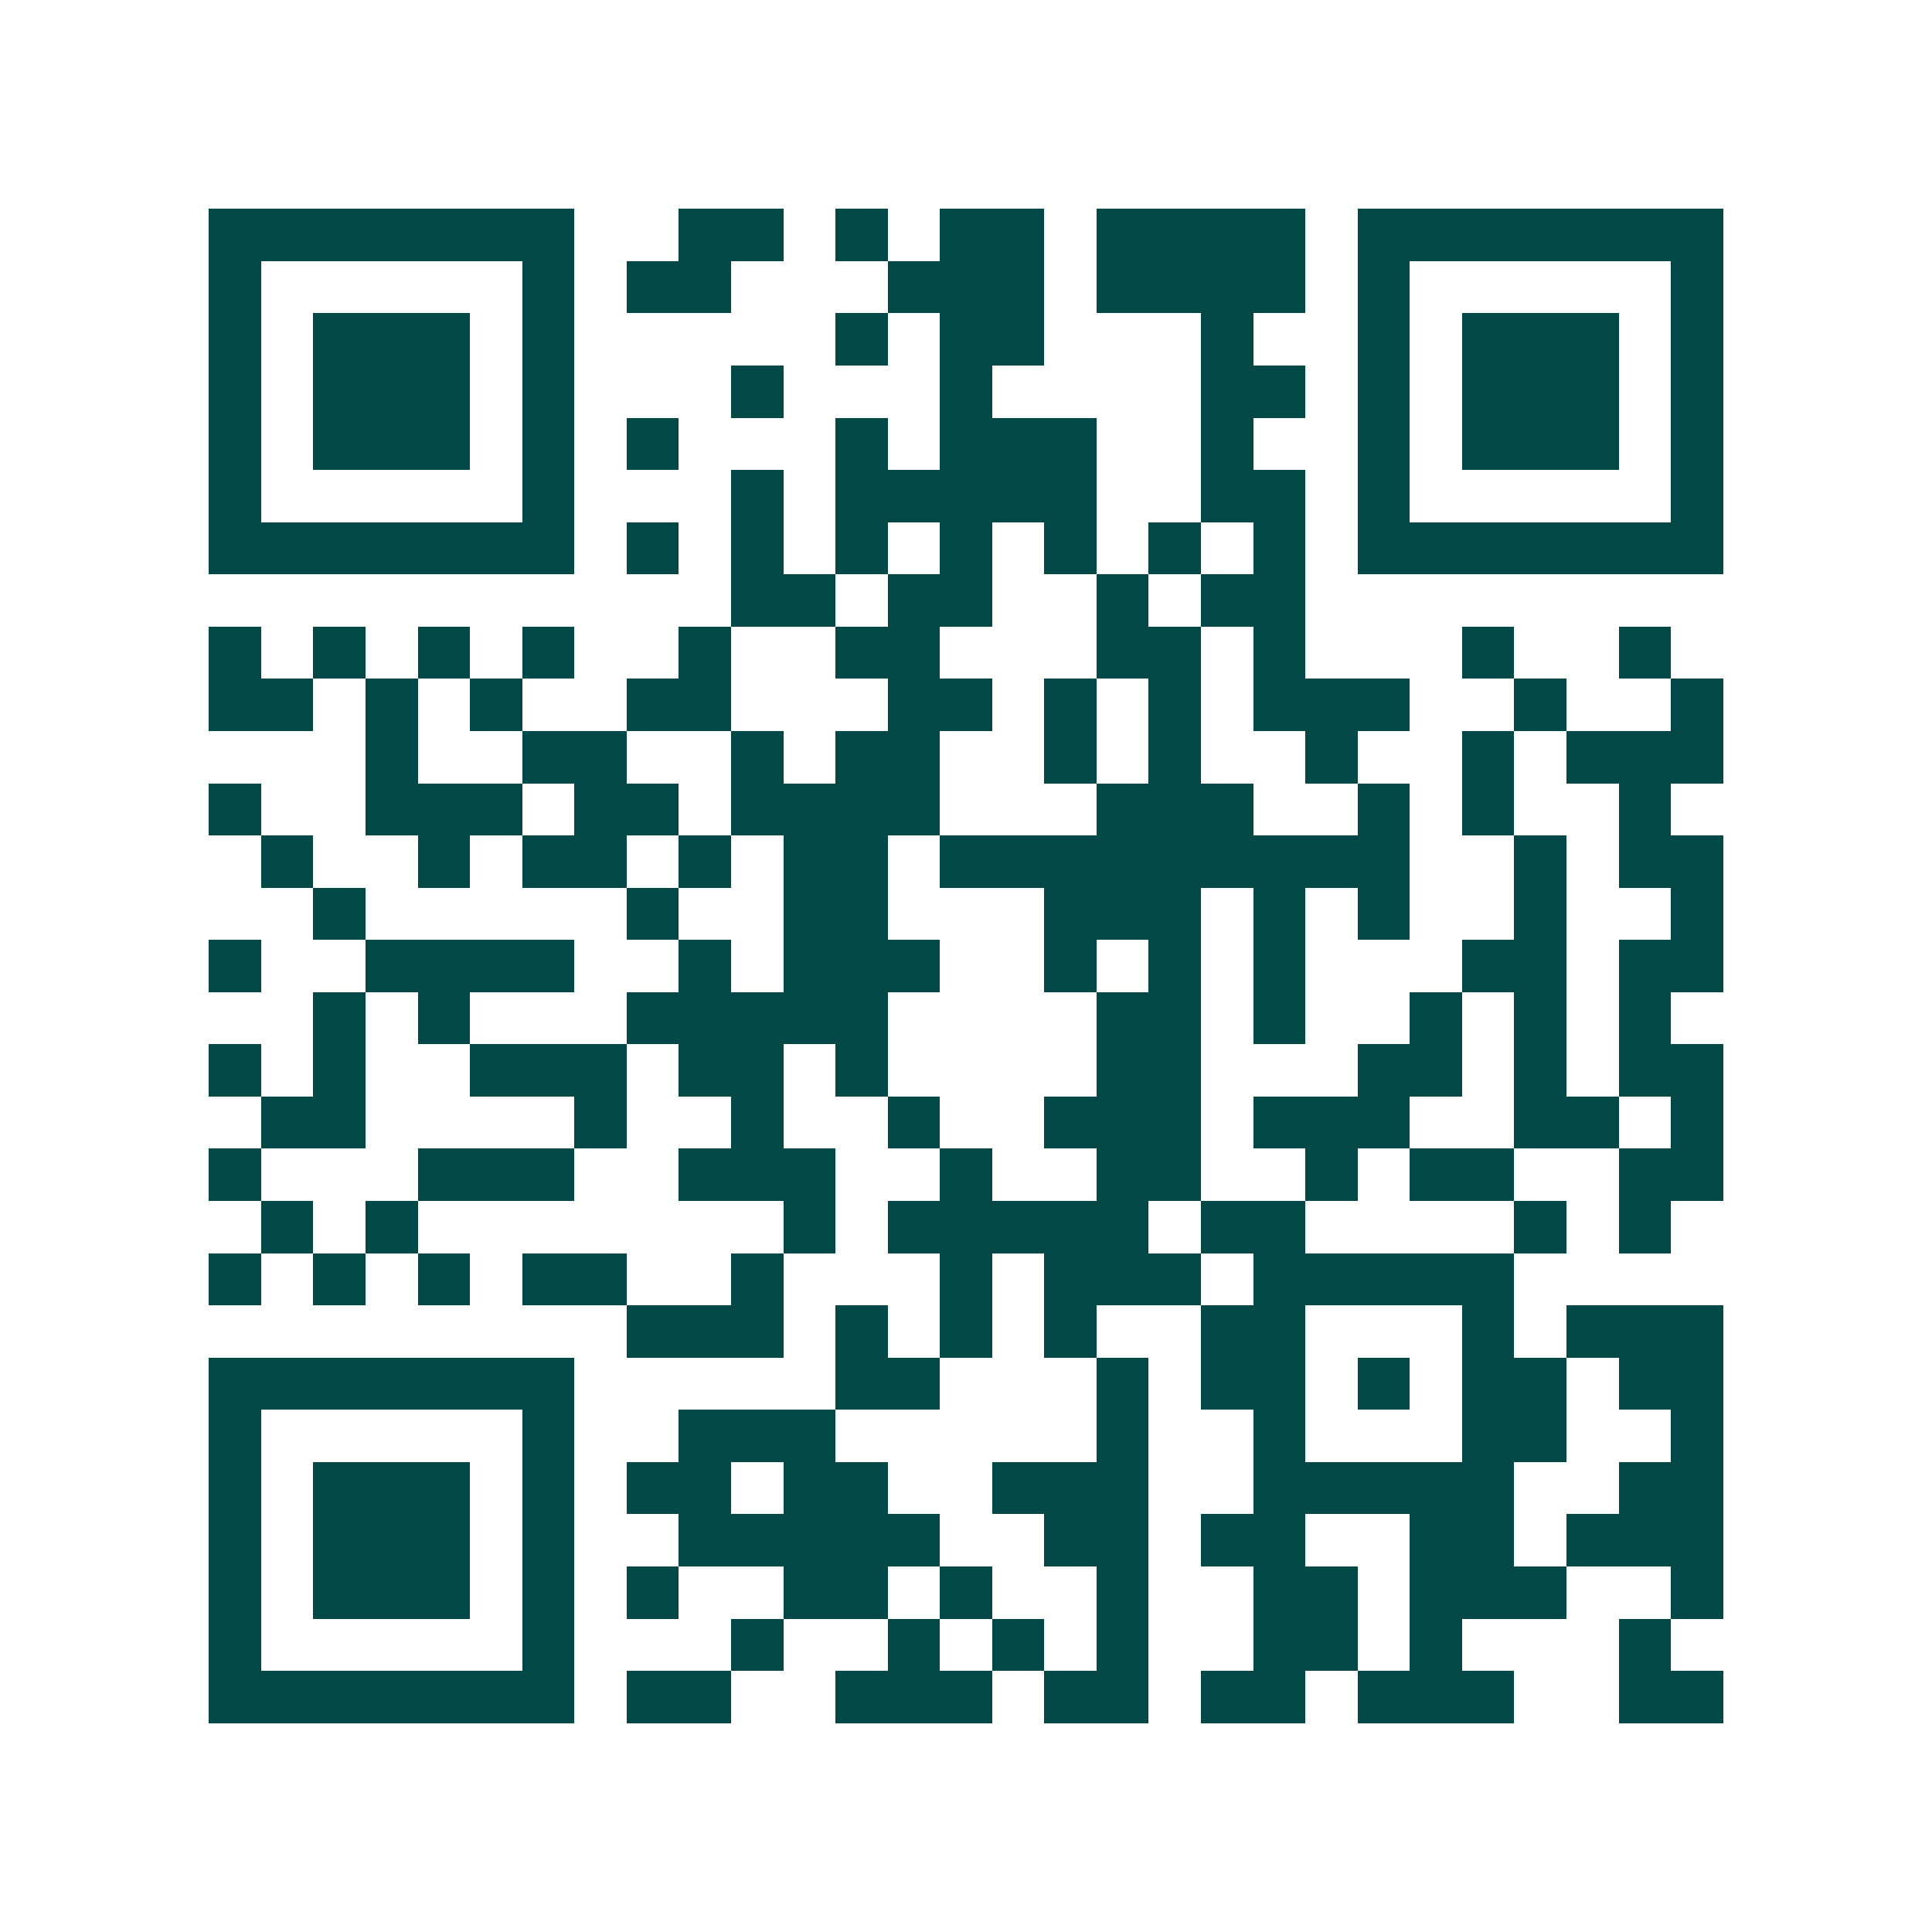 <svg xmlns="http://www.w3.org/2000/svg" width="200" height="200" viewBox="0 0 37 37" shape-rendering="crispEdges"><path fill="#ffffff" d="M0 0h37v37H0z"/><path stroke="#014847" d="M4 4.5h7m2 0h2m1 0h1m1 0h2m1 0h4m1 0h7M4 5.5h1m5 0h1m1 0h2m3 0h3m1 0h4m1 0h1m5 0h1M4 6.5h1m1 0h3m1 0h1m5 0h1m1 0h2m3 0h1m2 0h1m1 0h3m1 0h1M4 7.5h1m1 0h3m1 0h1m3 0h1m3 0h1m4 0h2m1 0h1m1 0h3m1 0h1M4 8.5h1m1 0h3m1 0h1m1 0h1m3 0h1m1 0h3m2 0h1m2 0h1m1 0h3m1 0h1M4 9.5h1m5 0h1m3 0h1m1 0h5m2 0h2m1 0h1m5 0h1M4 10.5h7m1 0h1m1 0h1m1 0h1m1 0h1m1 0h1m1 0h1m1 0h1m1 0h7M14 11.5h2m1 0h2m2 0h1m1 0h2M4 12.5h1m1 0h1m1 0h1m1 0h1m2 0h1m2 0h2m3 0h2m1 0h1m3 0h1m2 0h1M4 13.5h2m1 0h1m1 0h1m2 0h2m3 0h2m1 0h1m1 0h1m1 0h3m2 0h1m2 0h1M7 14.5h1m2 0h2m2 0h1m1 0h2m2 0h1m1 0h1m2 0h1m2 0h1m1 0h3M4 15.5h1m2 0h3m1 0h2m1 0h4m3 0h3m2 0h1m1 0h1m2 0h1M5 16.5h1m2 0h1m1 0h2m1 0h1m1 0h2m1 0h9m2 0h1m1 0h2M6 17.5h1m5 0h1m2 0h2m3 0h3m1 0h1m1 0h1m2 0h1m2 0h1M4 18.5h1m2 0h4m2 0h1m1 0h3m2 0h1m1 0h1m1 0h1m3 0h2m1 0h2M6 19.5h1m1 0h1m3 0h5m4 0h2m1 0h1m2 0h1m1 0h1m1 0h1M4 20.5h1m1 0h1m2 0h3m1 0h2m1 0h1m4 0h2m3 0h2m1 0h1m1 0h2M5 21.5h2m4 0h1m2 0h1m2 0h1m2 0h3m1 0h3m2 0h2m1 0h1M4 22.5h1m3 0h3m2 0h3m2 0h1m2 0h2m2 0h1m1 0h2m2 0h2M5 23.5h1m1 0h1m7 0h1m1 0h5m1 0h2m4 0h1m1 0h1M4 24.5h1m1 0h1m1 0h1m1 0h2m2 0h1m3 0h1m1 0h3m1 0h5M12 25.5h3m1 0h1m1 0h1m1 0h1m2 0h2m3 0h1m1 0h3M4 26.5h7m5 0h2m3 0h1m1 0h2m1 0h1m1 0h2m1 0h2M4 27.5h1m5 0h1m2 0h3m5 0h1m2 0h1m3 0h2m2 0h1M4 28.5h1m1 0h3m1 0h1m1 0h2m1 0h2m2 0h3m2 0h5m2 0h2M4 29.5h1m1 0h3m1 0h1m2 0h5m2 0h2m1 0h2m2 0h2m1 0h3M4 30.5h1m1 0h3m1 0h1m1 0h1m2 0h2m1 0h1m2 0h1m2 0h2m1 0h3m2 0h1M4 31.5h1m5 0h1m3 0h1m2 0h1m1 0h1m1 0h1m2 0h2m1 0h1m3 0h1M4 32.5h7m1 0h2m2 0h3m1 0h2m1 0h2m1 0h3m2 0h2"/></svg>

